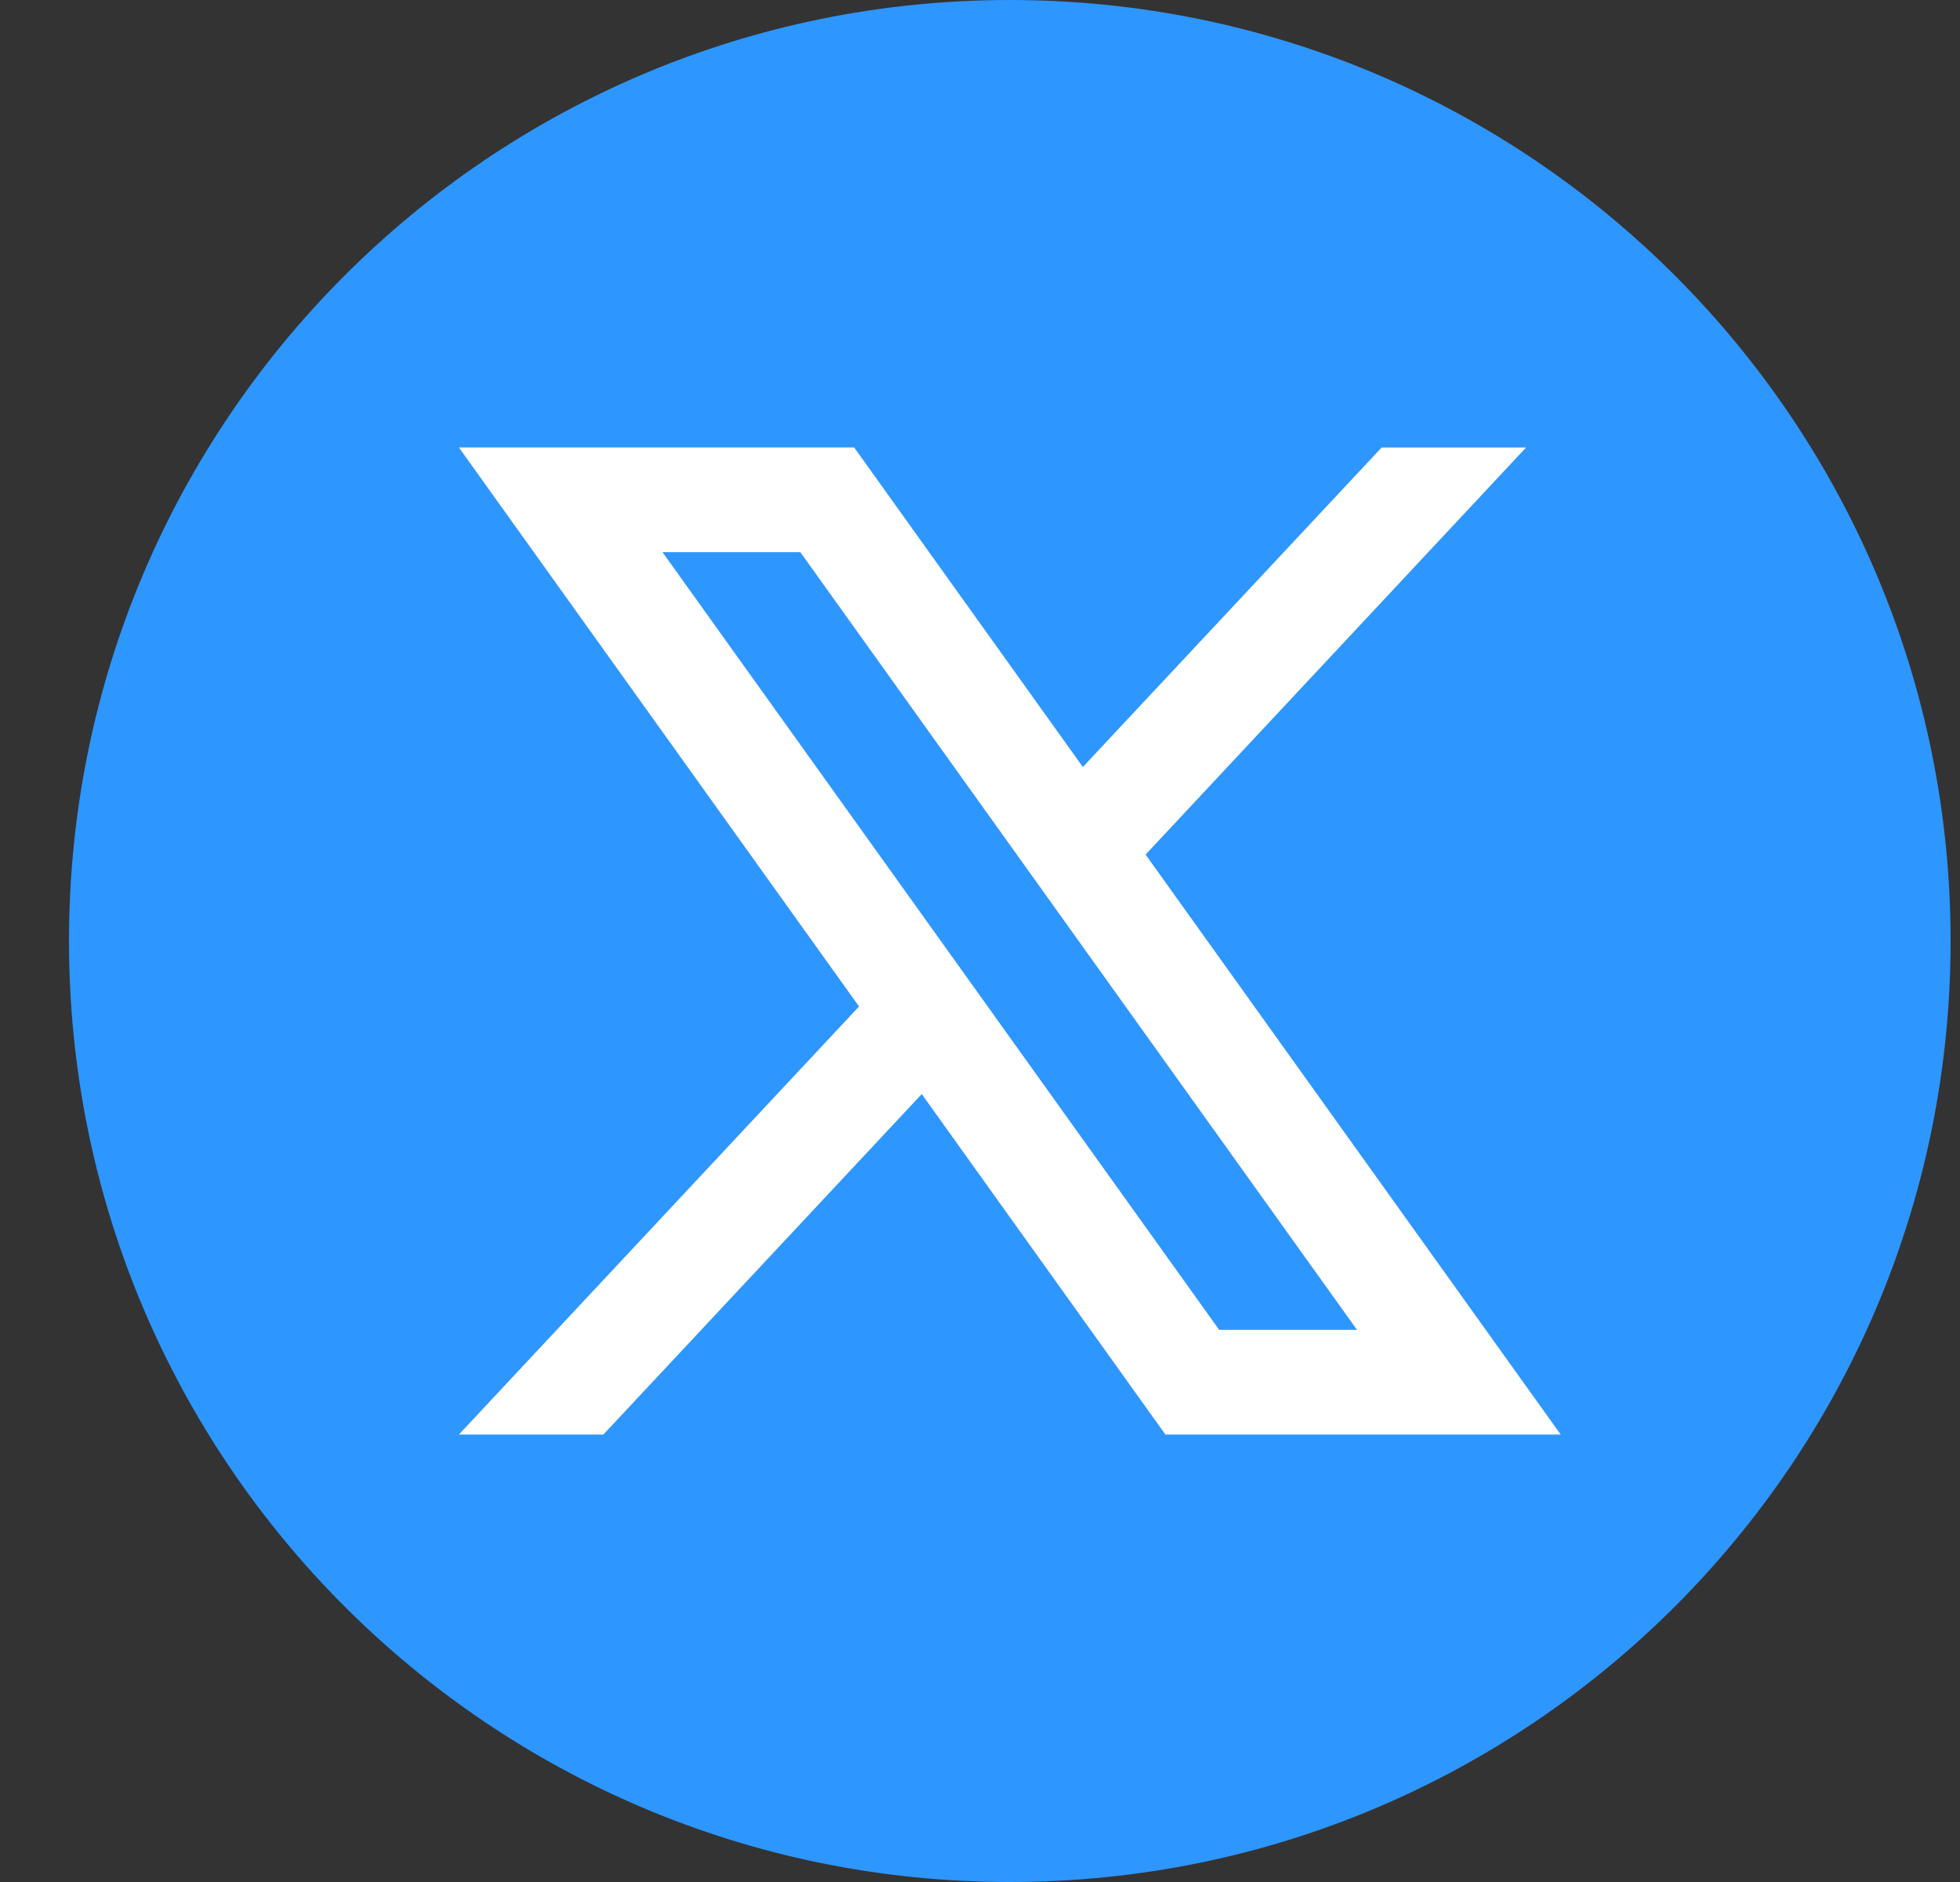 <svg width="25" height="24" viewBox="0 0 25 24" fill="none" xmlns="http://www.w3.org/2000/svg">
<rect x="0" y="0" width="25" height="24" fill="#333333" stroke="none"/>
<path d="M24.88 12C24.88 18.628 19.507 24 12.88 24C6.252 24 0.88 18.628 0.88 12C0.88 5.373 6.252 0 12.88 0C19.507 0 24.88 5.373 24.88 12Z" fill="#2E96FF"/>
<path d="M14.612 10.898L19.465 5.707H17.623L13.812 9.781L10.895 5.706H5.853L10.957 12.835L5.853 18.294H7.696L11.757 13.952L14.865 18.294H19.907L14.612 10.898ZM8.45 7.041H10.208L17.309 16.959H15.551L8.45 7.041Z" fill="white"/>
</svg>
